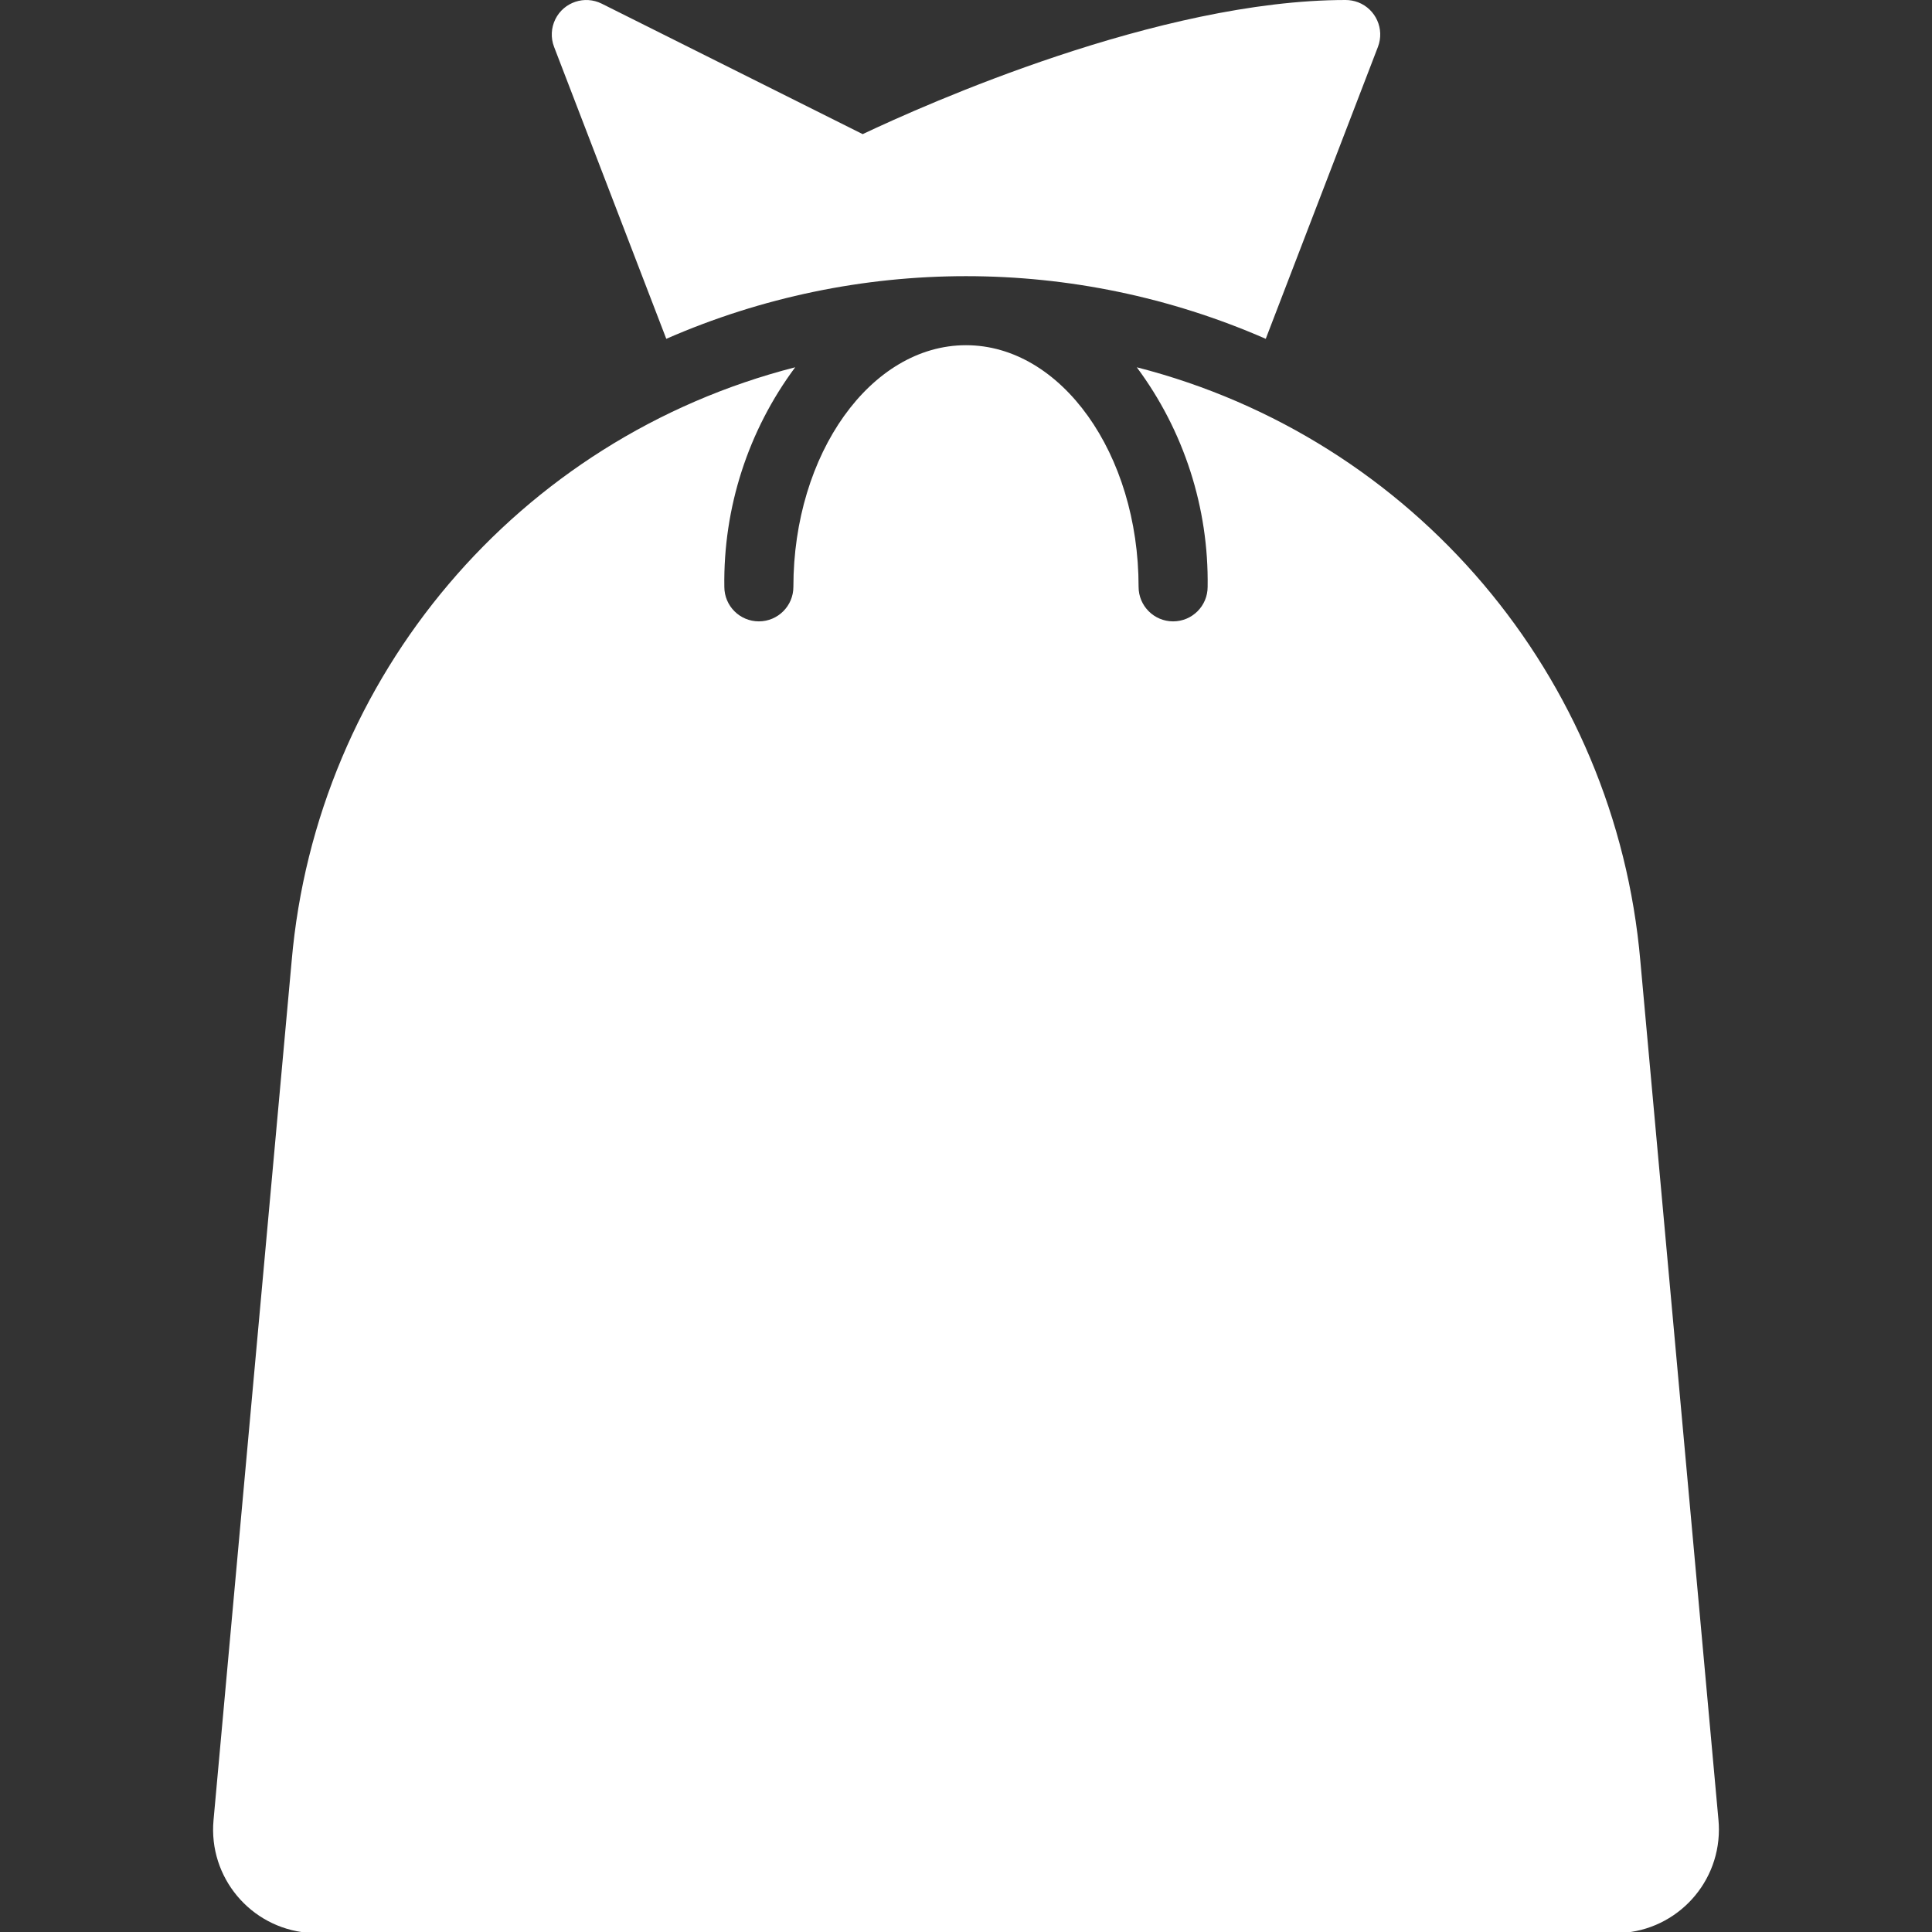 <?xml version="1.0" encoding="utf-8"?>
<!-- Generator: Adobe Illustrator 16.0.0, SVG Export Plug-In . SVG Version: 6.00 Build 0)  -->
<!DOCTYPE svg PUBLIC "-//W3C//DTD SVG 1.1//EN" "http://www.w3.org/Graphics/SVG/1.1/DTD/svg11.dtd">
<svg version="1.1" xmlns="http://www.w3.org/2000/svg" xmlns:xlink="http://www.w3.org/1999/xlink" x="0px" y="0px" width="800px"
	 height="800px" viewBox="0 0 800 800" enable-background="new 0 0 800 800" xml:space="preserve">
<rect x="0" y="0" width="800" height="800" fill="#333333" stroke="none"/>
<g id="BG" display="none">
	<rect display="inline" fill="#C1B49A" width="7834.414" height="800"/>
</g>
<g id="muellumladestation">
</g>
<g id="wertstoffhof">
</g>
<g id="kompostwerk">
</g>
<g id="entsorgungszentrum">
</g>
<g id="containerstandort">
</g>
<g id="bauschuttdeponie">
</g>
<g id="biobeutel">
</g>
<g id="biabfallsacke-beutel">
</g>
<g id="bioabfallsacke">
	<g>
		<g>
			<path fill="#FFFFFF" d="M275.893,140.297c79.126-34.592,169.102-34.592,248.229,0l46.453-120.882
				c2.832-7.377-0.852-15.636-8.225-18.474C560.731,0.333,558.969,0,557.231,0c-77.245,0-174.058,43.239-200.008,55.543
				L249.171,1.52c-7.065-3.533-15.651-0.678-19.185,6.377c-1.799,3.599-1.996,7.788-0.552,11.523L275.893,140.297z"/>
			<path fill="#FFFFFF" d="M679.233,397.938c-10.227-117.924-93.859-216.513-208.517-245.855
				c19.53,26.251,29.842,58.224,29.34,90.923c0,7.892-6.398,14.291-14.297,14.291c-7.885,0-14.293-6.399-14.293-14.291
				c0-55.156-32.055-100.062-71.471-100.062c-39.41,0-71.47,44.906-71.47,100.062c0,7.892-6.408,14.291-14.296,14.291
				c-7.891,0-14.294-6.399-14.294-14.291c-0.482-32.7,9.822-64.672,29.34-90.923c-114.657,29.342-198.279,127.932-208.506,245.855
				L88.415,753.721c-2.144,23.584,15.258,44.435,38.84,46.579c1.285,0.12,2.593,0.169,3.878,0.169h537.731
				c23.684,0,42.879-19.201,42.9-42.859c0-1.305-0.055-2.61-0.174-3.889L679.233,397.938z"/>
		</g>
	</g>
</g>
</svg>
